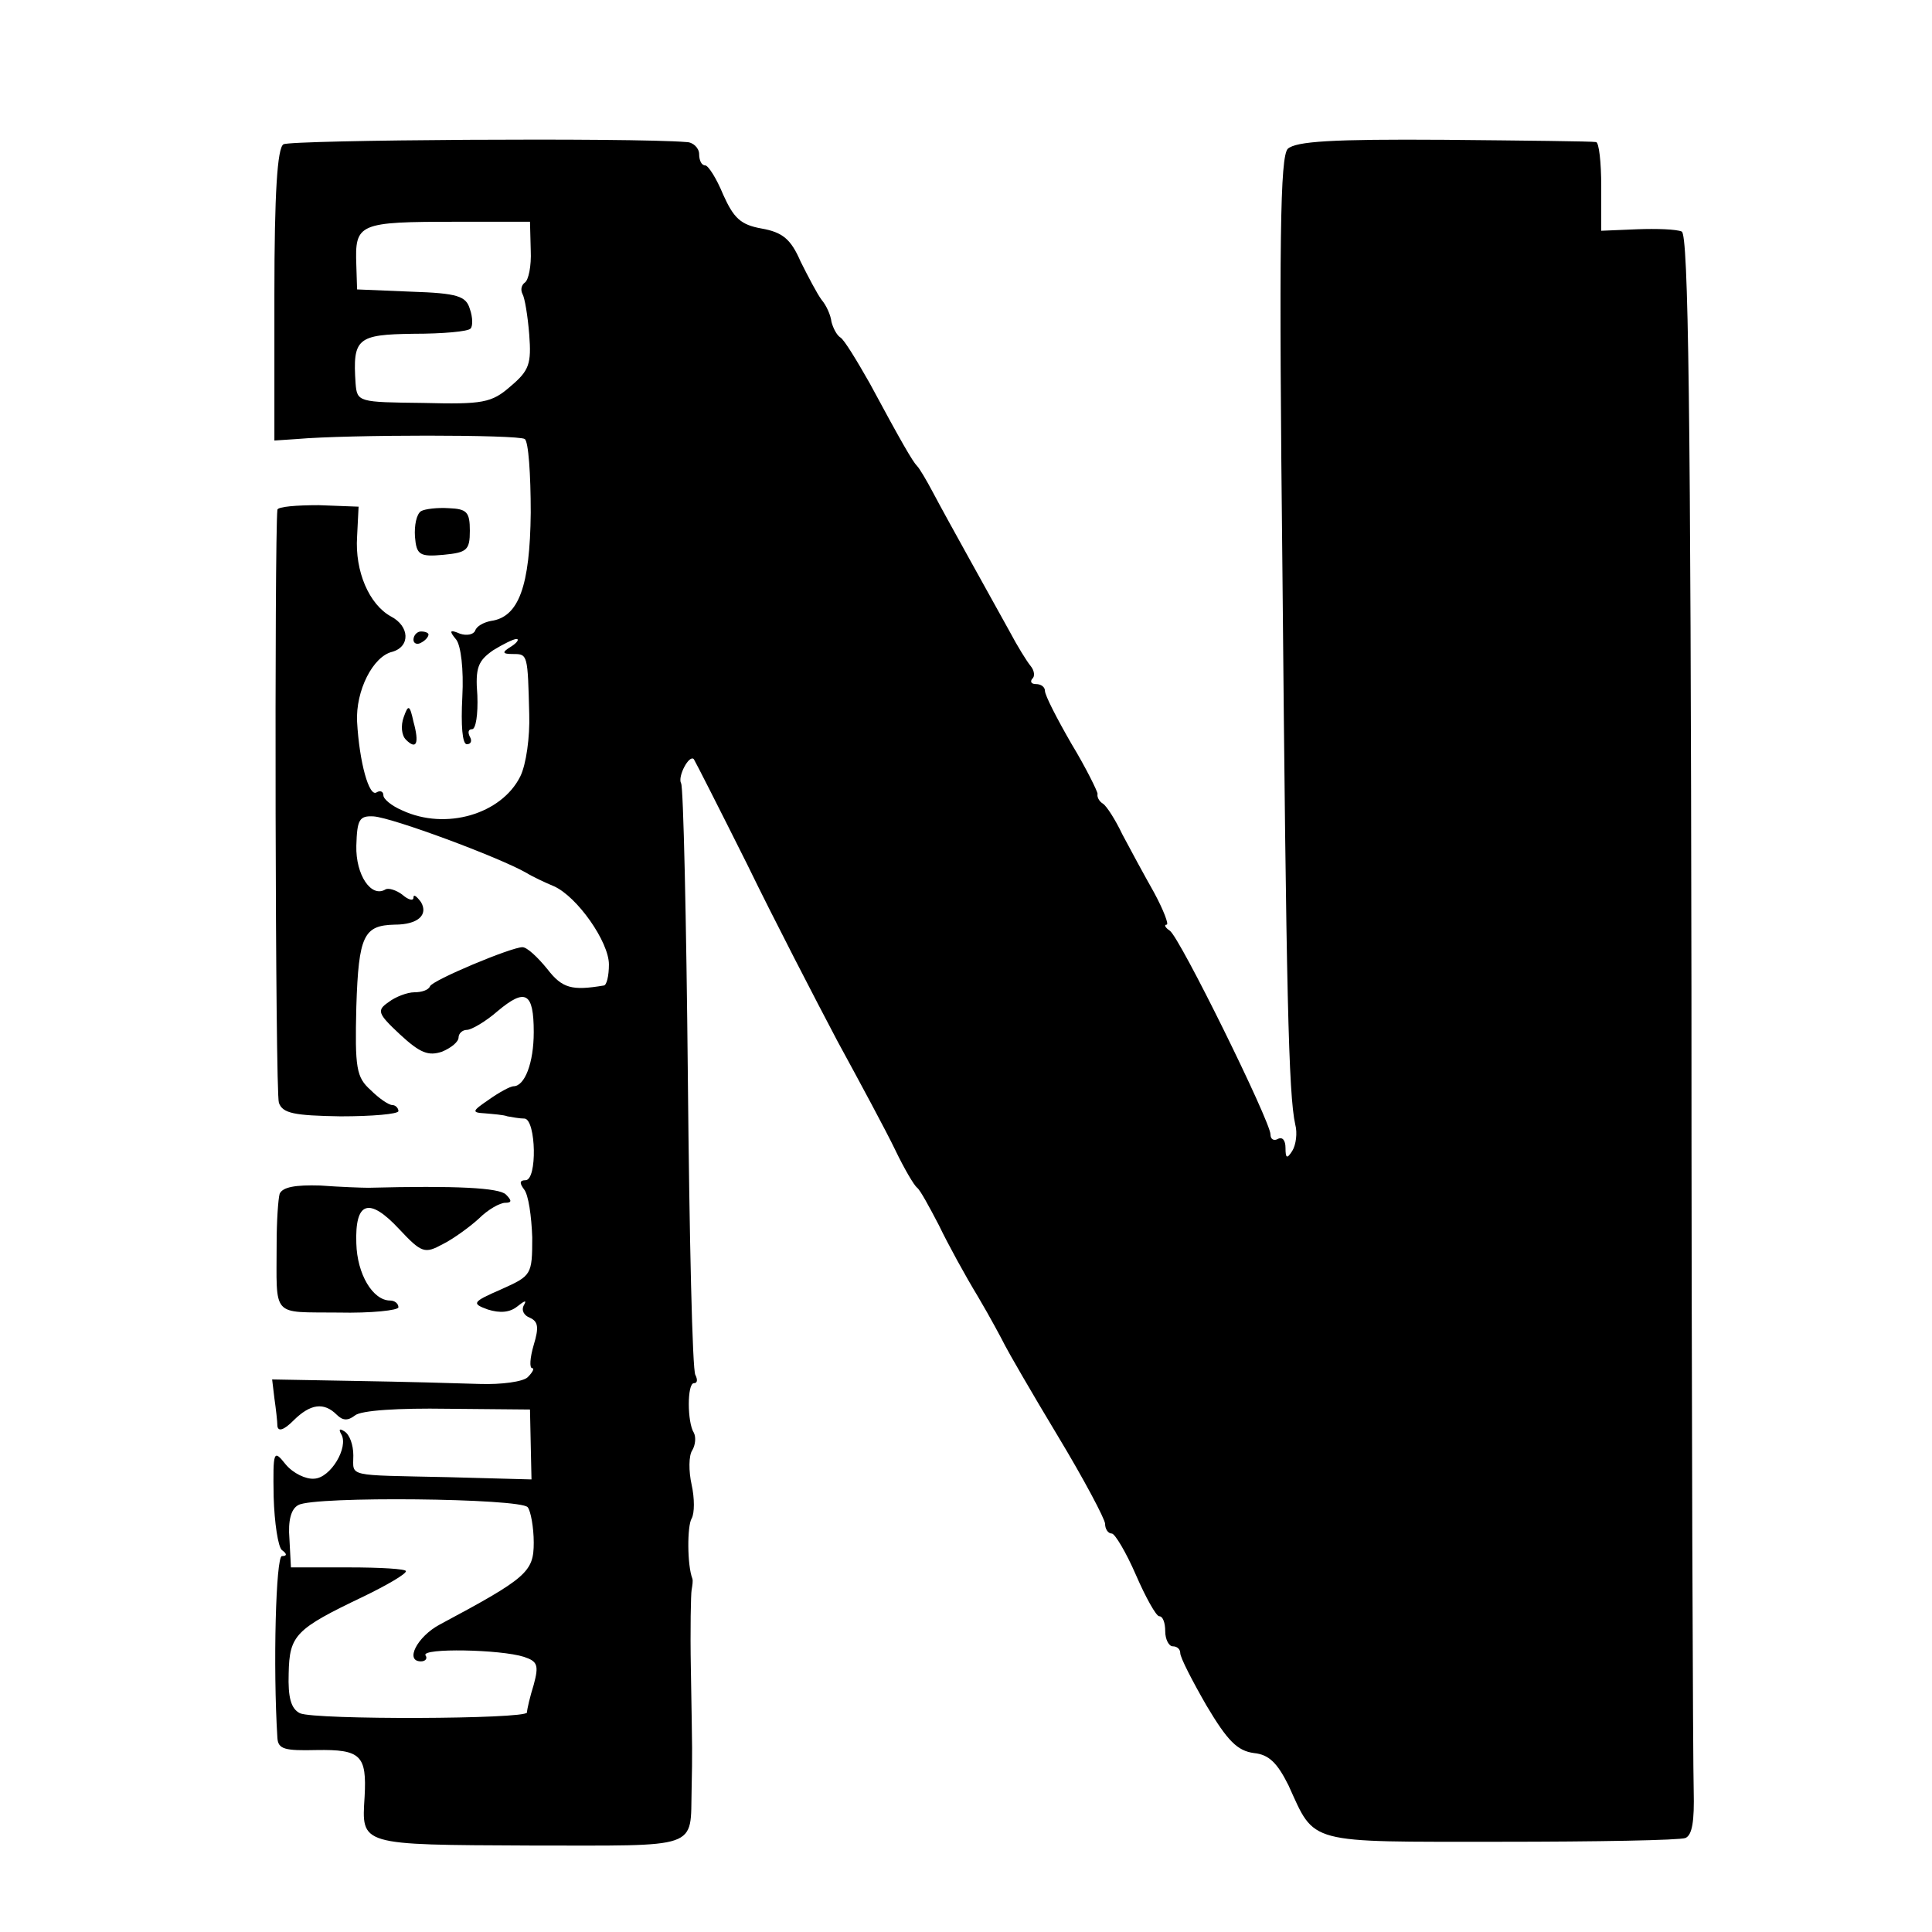 <?xml version="1.0" standalone="no"?>
<!DOCTYPE svg PUBLIC "-//W3C//DTD SVG 20010904//EN"
 "http://www.w3.org/TR/2001/REC-SVG-20010904/DTD/svg10.dtd">
<svg version="1.0" xmlns="http://www.w3.org/2000/svg"
 width="257pt" height="257pt" viewBox="0 0 257 257"
 preserveAspectRatio="xMidYMid meet">
<g transform="translate(0,257) scale(0.1,-0.1)"
fill="#000000" stroke="none">
<path d="M377 2378 c-8 -5 -12 -64 -12 -200 l0 -194 30 2 c68 6 294 6 303 0 5
-3 8 -47 8 -98 -1 -98 -16 -139 -53 -144 -10 -2 -19 -7 -21 -13 -2 -5 -11 -7
-20 -4 -14 6 -15 4 -5 -8 6 -8 10 -39 8 -76 -2 -38 0 -63 6 -63 6 0 7 5 4 10
-3 6 -2 10 3 10 5 0 8 20 7 45 -3 37 1 46 21 60 13 8 27 15 31 15 4 0 1 -5 -7
-10 -13 -8 -12 -10 3 -10 19 0 19 -1 21 -80 1 -30 -4 -67 -12 -83 -25 -50 -99
-72 -157 -45 -14 6 -25 15 -25 20 0 5 -4 7 -9 4 -10 -7 -23 40 -26 94 -2 41
21 87 47 93 24 7 23 34 -2 47 -29 16 -48 60 -45 106 l2 40 -53 2 c-30 0 -54
-2 -55 -6 -4 -39 -3 -777 2 -789 5 -14 20 -17 82 -18 42 0 77 3 77 7 0 4 -4 8
-8 8 -5 0 -18 9 -29 20 -19 17 -21 29 -19 111 3 95 10 108 51 109 31 0 45 13
35 30 -6 8 -10 11 -10 6 0 -5 -7 -3 -15 4 -8 6 -18 9 -22 7 -19 -12 -40 19
-39 58 1 35 4 40 23 39 26 -2 166 -54 203 -75 8 -5 25 -13 37 -18 31 -14 73
-74 73 -104 0 -15 -3 -28 -7 -28 -42 -7 -55 -4 -75 22 -13 16 -27 29 -33 29
-15 0 -120 -44 -123 -52 -2 -5 -11 -8 -21 -8 -9 0 -25 -6 -34 -13 -16 -11 -15
-15 15 -43 27 -25 38 -29 56 -23 12 5 22 13 22 19 0 5 5 10 11 10 6 0 25 11
41 25 37 31 48 25 48 -28 0 -41 -12 -72 -27 -72 -4 0 -19 -8 -33 -18 -22 -15
-23 -17 -5 -18 11 -1 25 -2 30 -4 6 -1 16 -3 23 -3 15 -2 17 -82 1 -82 -8 0
-8 -4 -2 -12 6 -7 10 -36 11 -64 0 -50 -1 -51 -41 -69 -39 -17 -40 -19 -18
-27 16 -5 29 -4 39 4 10 8 13 9 9 2 -4 -7 0 -14 8 -17 11 -5 12 -13 5 -36 -5
-17 -6 -31 -2 -31 3 0 1 -5 -6 -12 -6 -6 -35 -10 -64 -9 -29 1 -103 3 -165 4
l-111 2 3 -25 c2 -14 4 -31 4 -37 1 -8 9 -5 21 7 23 23 41 25 58 8 8 -8 15 -8
24 -1 8 7 59 10 123 9 l110 -1 1 -47 1 -46 -111 3 c-137 3 -126 0 -126 29 0
14 -5 28 -12 32 -6 4 -8 3 -4 -4 10 -17 -14 -58 -36 -59 -11 -1 -28 7 -38 19
-16 20 -17 19 -16 -43 1 -35 6 -67 11 -71 7 -5 7 -8 0 -8 -8 0 -12 -147 -6
-242 1 -15 10 -17 52 -16 59 1 67 -7 64 -62 -4 -65 -8 -64 220 -65 229 0 213
-6 215 75 1 53 1 40 -1 160 -1 52 0 100 1 105 1 6 2 12 1 15 -7 18 -7 70 -1
80 4 7 4 27 0 45 -4 18 -4 39 1 46 4 7 5 17 2 23 -9 14 -9 66 0 66 5 0 5 5 2
11 -4 5 -8 183 -10 395 -2 211 -6 388 -9 392 -5 9 11 39 17 32 2 -3 34 -66 71
-140 36 -74 91 -180 120 -235 30 -55 65 -120 77 -145 12 -25 25 -47 29 -50 4
-3 16 -25 29 -50 12 -25 35 -67 52 -95 16 -27 32 -57 36 -65 4 -8 35 -62 70
-120 35 -58 63 -111 63 -117 0 -7 4 -13 9 -13 4 0 19 -25 32 -55 13 -30 27
-55 31 -55 5 0 8 -9 8 -20 0 -11 5 -20 10 -20 6 0 10 -4 10 -9 0 -6 16 -37 35
-70 28 -47 41 -60 63 -63 20 -2 31 -13 46 -43 36 -79 22 -75 282 -75 128 0
238 2 246 5 9 4 12 22 11 63 -1 31 -3 510 -3 1064 -1 774 -4 1007 -13 1010 -7
3 -33 4 -59 3 l-48 -2 0 59 c0 32 -3 59 -7 59 -5 1 -95 2 -202 3 -149 1 -197
-2 -208 -12 -10 -11 -12 -116 -7 -570 5 -552 8 -688 17 -728 3 -11 1 -27 -4
-35 -7 -11 -9 -10 -9 4 0 10 -4 15 -10 12 -5 -3 -10 -1 -10 6 0 17 -121 263
-134 271 -6 4 -8 8 -4 8 3 0 -4 19 -17 43 -13 23 -32 58 -42 77 -9 19 -21 38
-26 41 -5 3 -8 9 -7 13 0 3 -15 34 -35 67 -19 33 -35 64 -35 70 0 5 -5 9 -12
9 -6 0 -8 3 -5 7 4 3 3 11 -2 17 -5 6 -18 27 -28 46 -27 49 -83 149 -102 185
-9 17 -18 32 -21 35 -6 6 -21 32 -63 110 -17 30 -34 58 -39 61 -5 3 -10 13
-12 21 -1 9 -7 22 -13 29 -6 8 -18 31 -28 51 -13 30 -24 39 -52 44 -28 5 -37
14 -51 45 -9 22 -20 39 -24 39 -5 0 -8 7 -8 15 0 8 -8 16 -17 16 -71 6 -527 3
-536 -3z m329 -141 c1 -21 -3 -40 -8 -43 -4 -3 -6 -9 -3 -15 3 -5 7 -29 9 -54
3 -39 0 -48 -25 -69 -25 -22 -37 -24 -116 -22 -86 1 -88 1 -90 26 -4 60 2 65
77 66 39 0 73 3 76 7 3 3 3 15 -1 26 -5 17 -16 21 -78 23 l-72 3 -1 32 c-2 56
2 58 134 58 l97 0 1 -38z m-4 -1672 c4 -5 8 -27 8 -47 0 -39 -9 -47 -125 -109
-30 -16 -47 -49 -25 -49 6 0 9 4 6 8 -6 10 100 8 131 -2 18 -6 20 -11 13 -37
-5 -16 -9 -33 -9 -37 -1 -9 -282 -10 -302 -1 -12 6 -16 21 -15 53 1 51 9 59
99 102 31 15 57 30 57 34 0 3 -34 5 -76 5 l-77 0 -2 38 c-2 24 2 40 12 45 21
12 296 9 305 -3z"/>
<path d="M560 1890 c-6 -4 -9 -19 -8 -34 2 -24 6 -27 38 -24 31 3 35 6 35 32
0 25 -4 29 -28 30 -15 1 -32 -1 -37 -4z"/>
<path d="M550 1719 c0 -5 5 -7 10 -4 6 3 10 8 10 11 0 2 -4 4 -10 4 -5 0 -10
-5 -10 -11z"/>
<path d="M537 1616 c-4 -11 -3 -24 3 -30 14 -14 18 -5 10 24 -5 23 -7 23 -13
6z"/>
<path d="M372 982 c-2 -7 -4 -37 -4 -65 0 -101 -8 -92 82 -93 44 -1 80 3 80 7
0 5 -5 9 -11 9 -23 0 -44 35 -45 76 -2 56 17 62 57 19 30 -32 34 -33 58 -20
14 7 36 23 48 34 12 12 28 21 35 21 9 0 9 3 1 11 -9 9 -66 12 -183 9 -8 0 -37
1 -64 3 -33 1 -50 -2 -54 -11z"/>
</g>
</svg>
